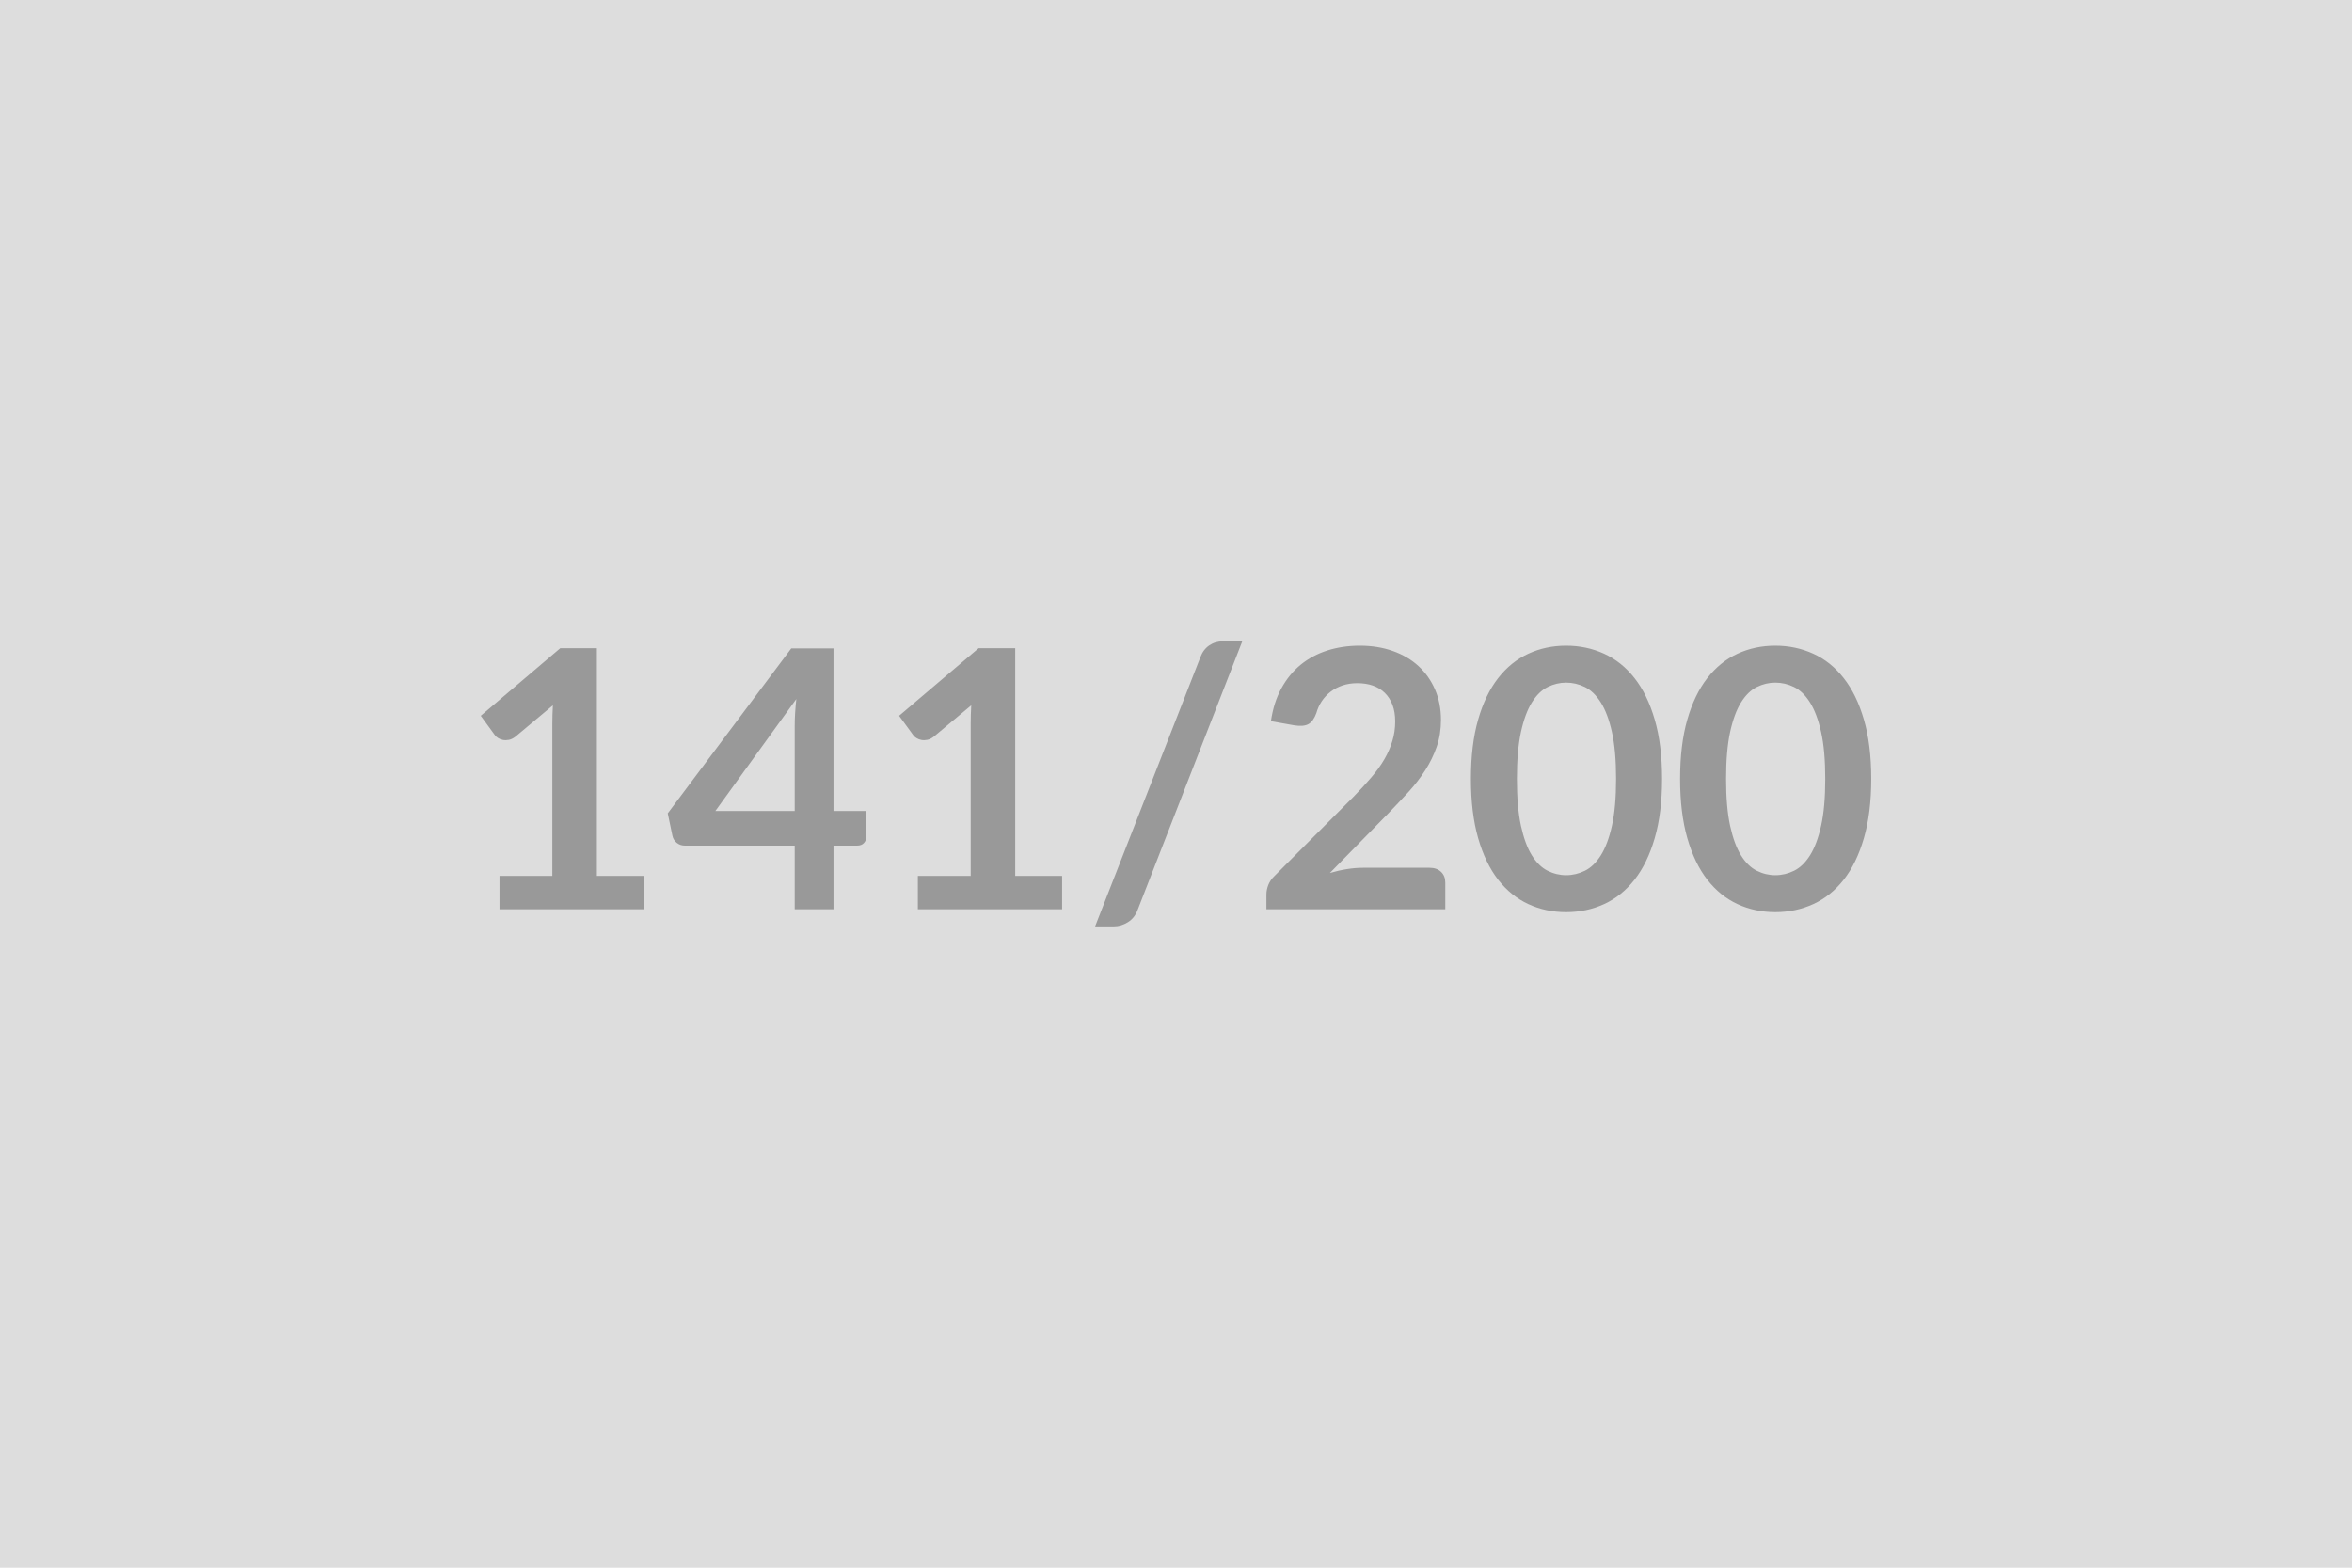 <svg xmlns="http://www.w3.org/2000/svg" width="600" height="400" viewBox="0 0 600 400"><rect width="100%" height="100%" fill="#DDDDDD"/><path fill="#999999" d="M152.265 223.485h11.96v8.51h-36.8v-8.51h13.48v-38.78q0-2.3.14-4.74l-9.57 8.01q-.83.64-1.63.8-.81.16-1.52.03-.71-.14-1.26-.49-.56-.34-.83-.76l-3.59-4.92 20.29-17.25h9.33zm30.23-16.56h20.24v-21.76q0-3.08.41-6.81zm30.13 0h8.37v6.58q0 .92-.6 1.58-.6.67-1.7.67h-6.07v16.24h-9.89v-16.24h-28.06q-1.15 0-2.03-.71-.87-.71-1.1-1.77l-1.2-5.75 31.51-42.09h10.77zm46.36 16.56h11.96v8.51h-36.8v-8.51h13.48v-38.78q0-2.3.14-4.74l-9.57 8.01q-.83.64-1.63.8-.81.16-1.52.03-.71-.14-1.26-.49-.56-.34-.83-.76l-3.59-4.92 20.29-17.25h9.33zm57.92-59.85-26.68 68.5q-.78 2.11-2.51 3.17-1.72 1.06-3.52 1.06h-4.83l26.87-68.72q.73-1.94 2.25-2.97 1.52-1.04 3.54-1.04zm30.73 57.78h17.06q1.84 0 2.92 1.04 1.08 1.03 1.08 2.73v6.81h-45.63v-3.77q0-1.15.48-2.42.49-1.26 1.55-2.27l20.19-20.24q2.53-2.58 4.53-4.93 2-2.34 3.34-4.64 1.33-2.3 2.04-4.67.72-2.37.72-4.99 0-2.39-.69-4.21t-1.96-3.06q-1.26-1.24-3.04-1.86-1.77-.62-3.97-.62-2.03 0-3.75.57-1.73.58-3.06 1.61-1.34 1.04-2.26 2.42t-1.38 3.03q-.78 2.12-2.02 2.81t-3.59.32l-5.98-1.06q.69-4.78 2.67-8.39t4.94-6.03q2.97-2.41 6.81-3.63t8.26-1.22q4.6 0 8.42 1.36 3.82 1.35 6.53 3.84 2.71 2.48 4.23 5.98 1.52 3.49 1.52 7.77 0 3.68-1.08 6.81t-2.9 5.98-4.25 5.52q-2.44 2.67-5.11 5.43l-15 15.31q2.17-.64 4.3-.98 2.14-.35 4.08-.35m76.36-22.68q0 8.7-1.87 15.11-1.86 6.42-5.15 10.61-3.29 4.18-7.77 6.23-4.49 2.05-9.69 2.05-5.19 0-9.63-2.05t-7.71-6.23q-3.26-4.19-5.1-10.61-1.84-6.41-1.84-15.11 0-8.74 1.84-15.13 1.84-6.4 5.1-10.58 3.27-4.19 7.71-6.23 4.44-2.05 9.63-2.05 5.2 0 9.69 2.05 4.48 2.04 7.77 6.23 3.29 4.18 5.15 10.58 1.87 6.39 1.87 15.13m-11.73 0q0-7.22-1.06-11.96t-2.83-7.54q-1.77-2.81-4.07-3.94-2.3-1.12-4.79-1.12-2.43 0-4.71 1.12-2.28 1.13-4.03 3.94-1.74 2.8-2.78 7.54-1.03 4.74-1.03 11.96t1.03 11.96q1.04 4.74 2.78 7.55 1.75 2.8 4.03 3.93t4.71 1.13q2.49 0 4.79-1.13t4.07-3.93q1.77-2.81 2.83-7.55t1.06-11.96m65.09 0q0 8.7-1.87 15.11-1.86 6.42-5.15 10.61-3.29 4.18-7.77 6.23-4.49 2.05-9.69 2.05-5.19 0-9.63-2.05t-7.71-6.23q-3.26-4.19-5.1-10.61-1.84-6.41-1.84-15.11 0-8.74 1.84-15.13 1.84-6.4 5.1-10.58 3.27-4.19 7.71-6.23 4.44-2.05 9.63-2.05 5.2 0 9.69 2.05 4.48 2.04 7.77 6.23 3.29 4.18 5.15 10.58 1.87 6.39 1.87 15.13m-11.73 0q0-7.22-1.06-11.96t-2.83-7.54q-1.77-2.81-4.07-3.94-2.3-1.12-4.79-1.12-2.43 0-4.71 1.12-2.28 1.13-4.03 3.94-1.74 2.8-2.78 7.54-1.03 4.74-1.03 11.96t1.03 11.96q1.04 4.74 2.78 7.55 1.75 2.8 4.03 3.93t4.71 1.13q2.49 0 4.79-1.13t4.07-3.93q1.77-2.81 2.83-7.55t1.06-11.96"/></svg>